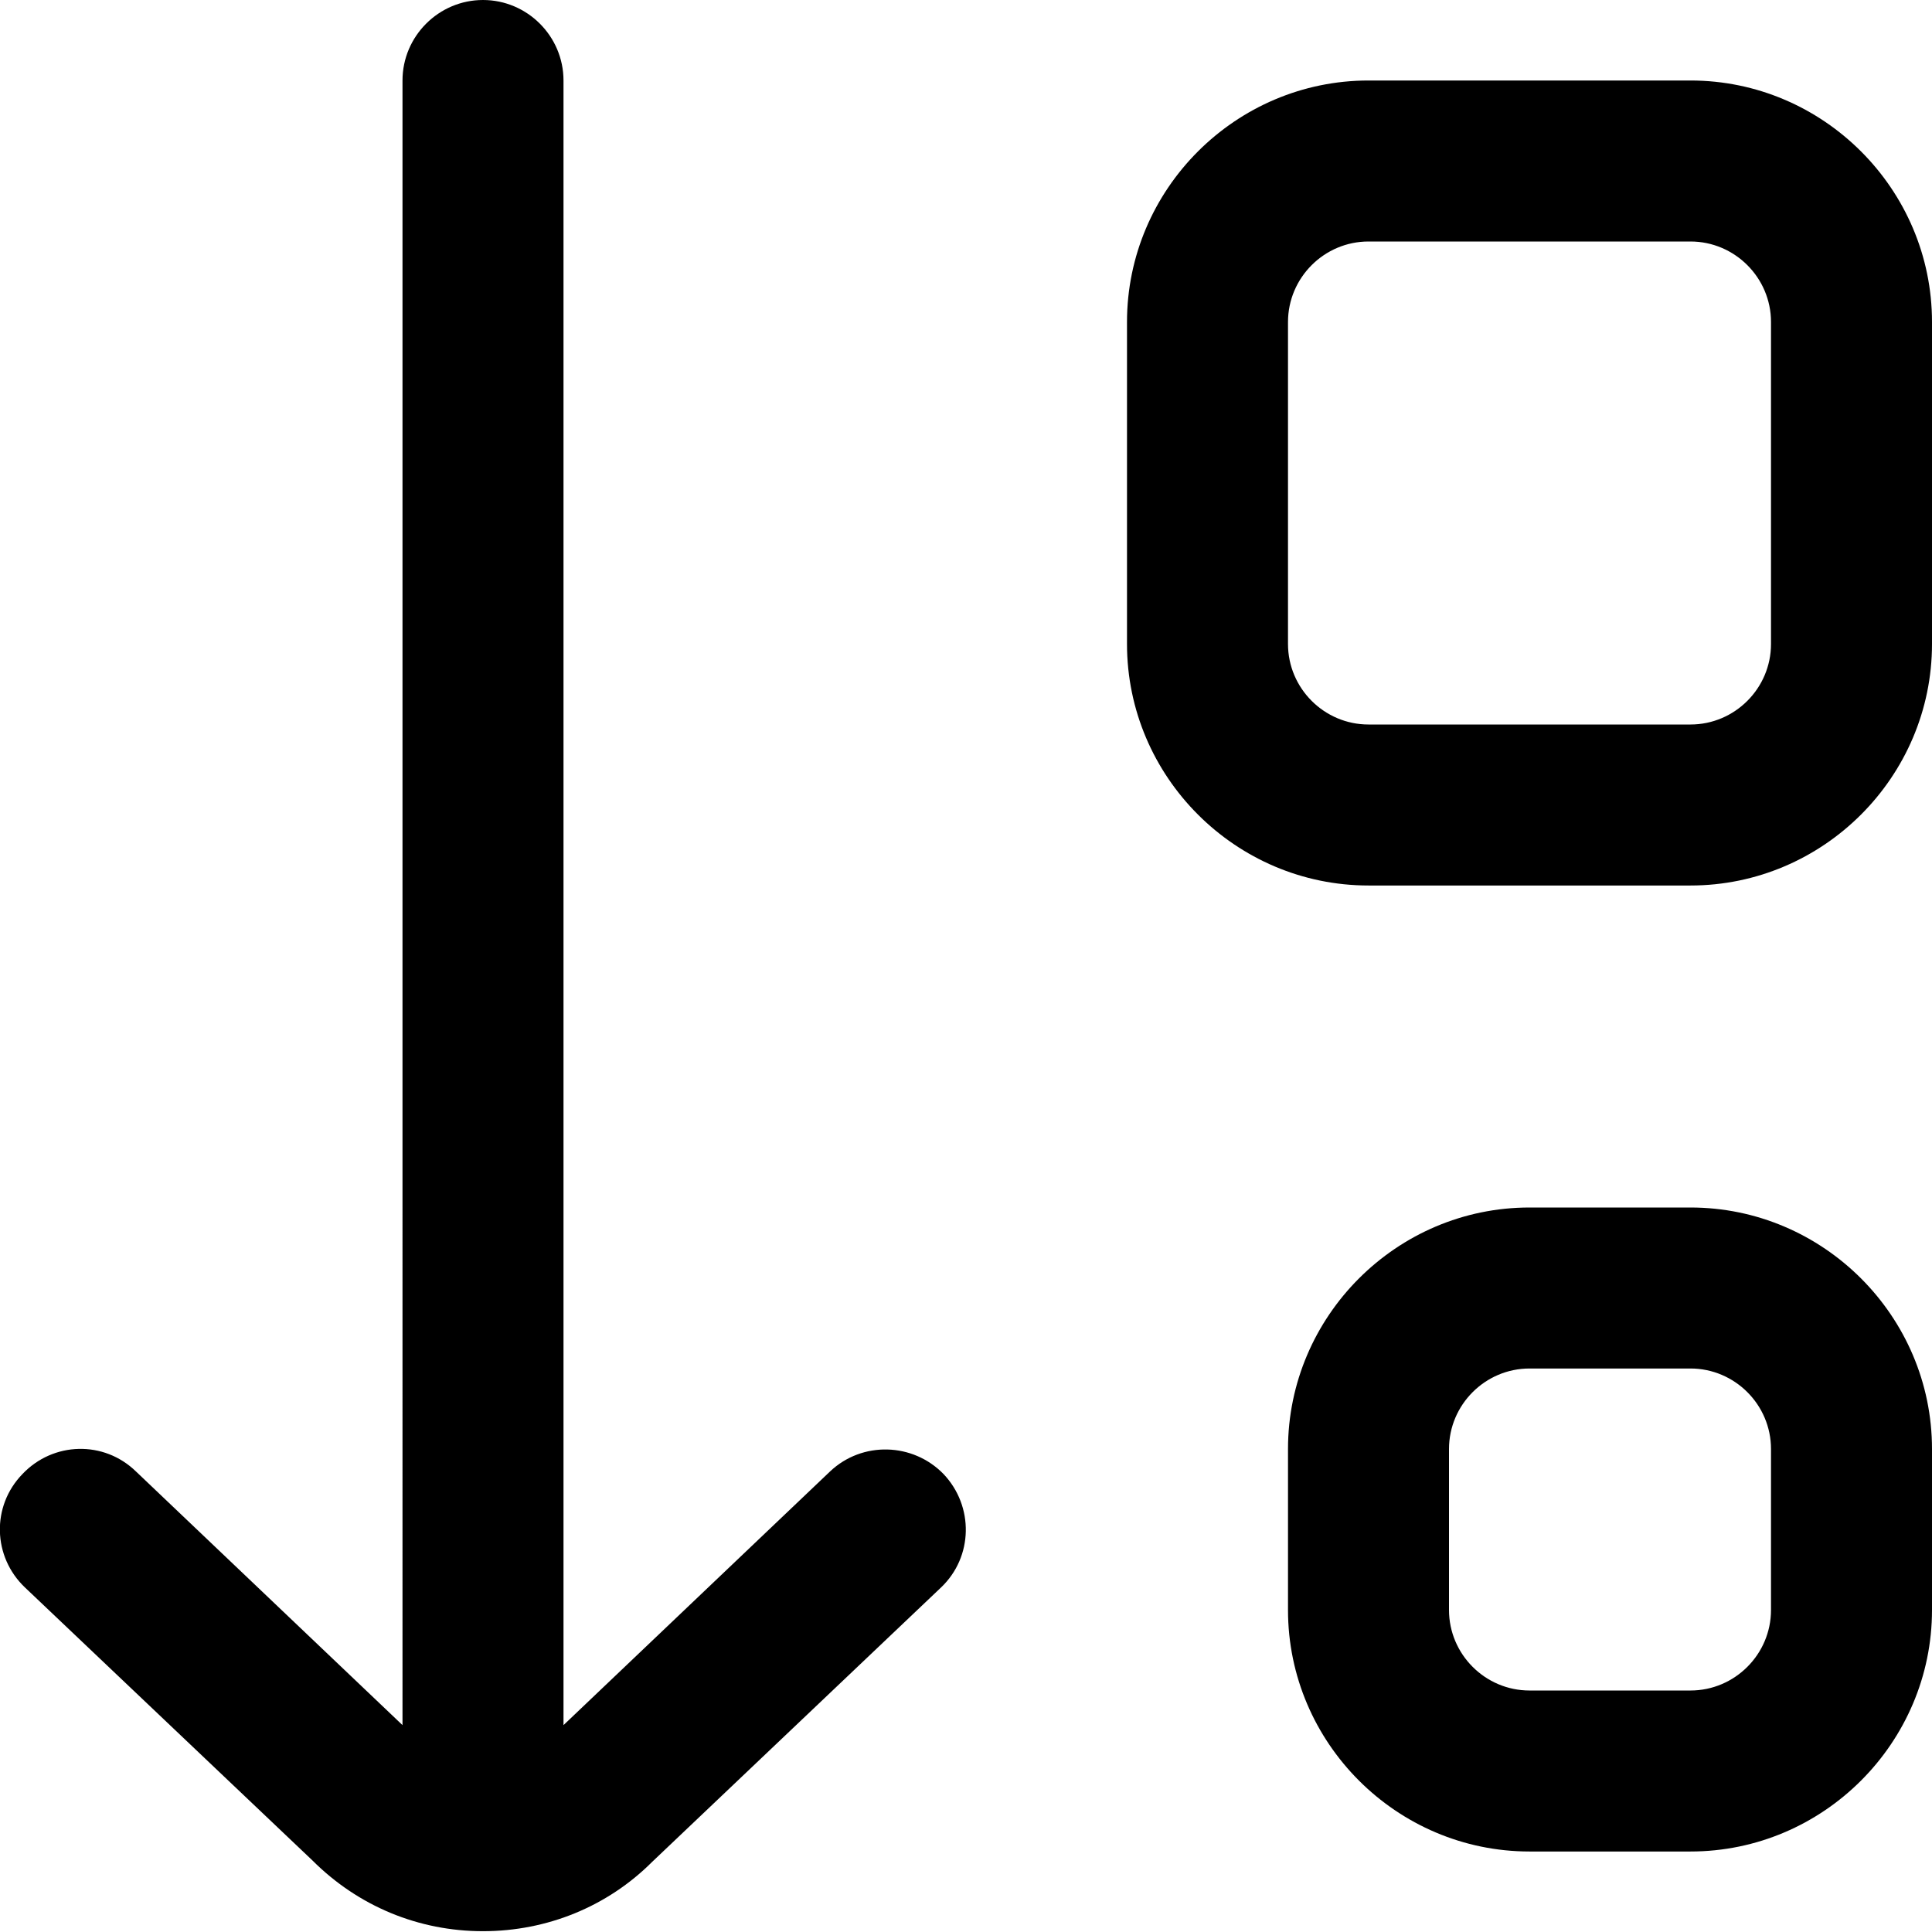 <?xml version="1.0" encoding="UTF-8"?>
<svg xmlns="http://www.w3.org/2000/svg" id="Layer_1" data-name="Layer 1" viewBox="0 0 24 24" width="512" height="512"><path d="M21,1h-4c-1.65,0-3,1.35-3,3v4c0,1.65,1.35,3,3,3h4c1.65,0,3-1.35,3-3V4c0-1.65-1.35-3-3-3Zm1,7c0,.55-.45,1-1,1h-4c-.55,0-1-.45-1-1V4c0-.55,.45-1,1-1h4c.55,0,1,.45,1,1v4Zm-1,7h-2c-1.65,0-3,1.35-3,3v2c0,1.65,1.35,3,3,3h2c1.65,0,3-1.35,3-3v-2c0-1.65-1.35-3-3-3Zm1,5c0,.55-.45,1-1,1h-2c-.55,0-1-.45-1-1v-2c0-.55,.45-1,1-1h2c.55,0,1,.45,1,1v2Zm-10.28-1.69c.38,.4,.37,1.03-.03,1.41l-3.59,3.41c-.55,.55-1.3,.86-2.1,.86s-1.55-.31-2.12-.88L.31,19.72c-.4-.38-.42-1.01-.03-1.41,.38-.4,1.01-.42,1.41-.03l3.31,3.15V1c0-.55,.45-1,1-1s1,.45,1,1V21.43l3.31-3.15c.4-.38,1.03-.36,1.41,.03Z"/></svg>
